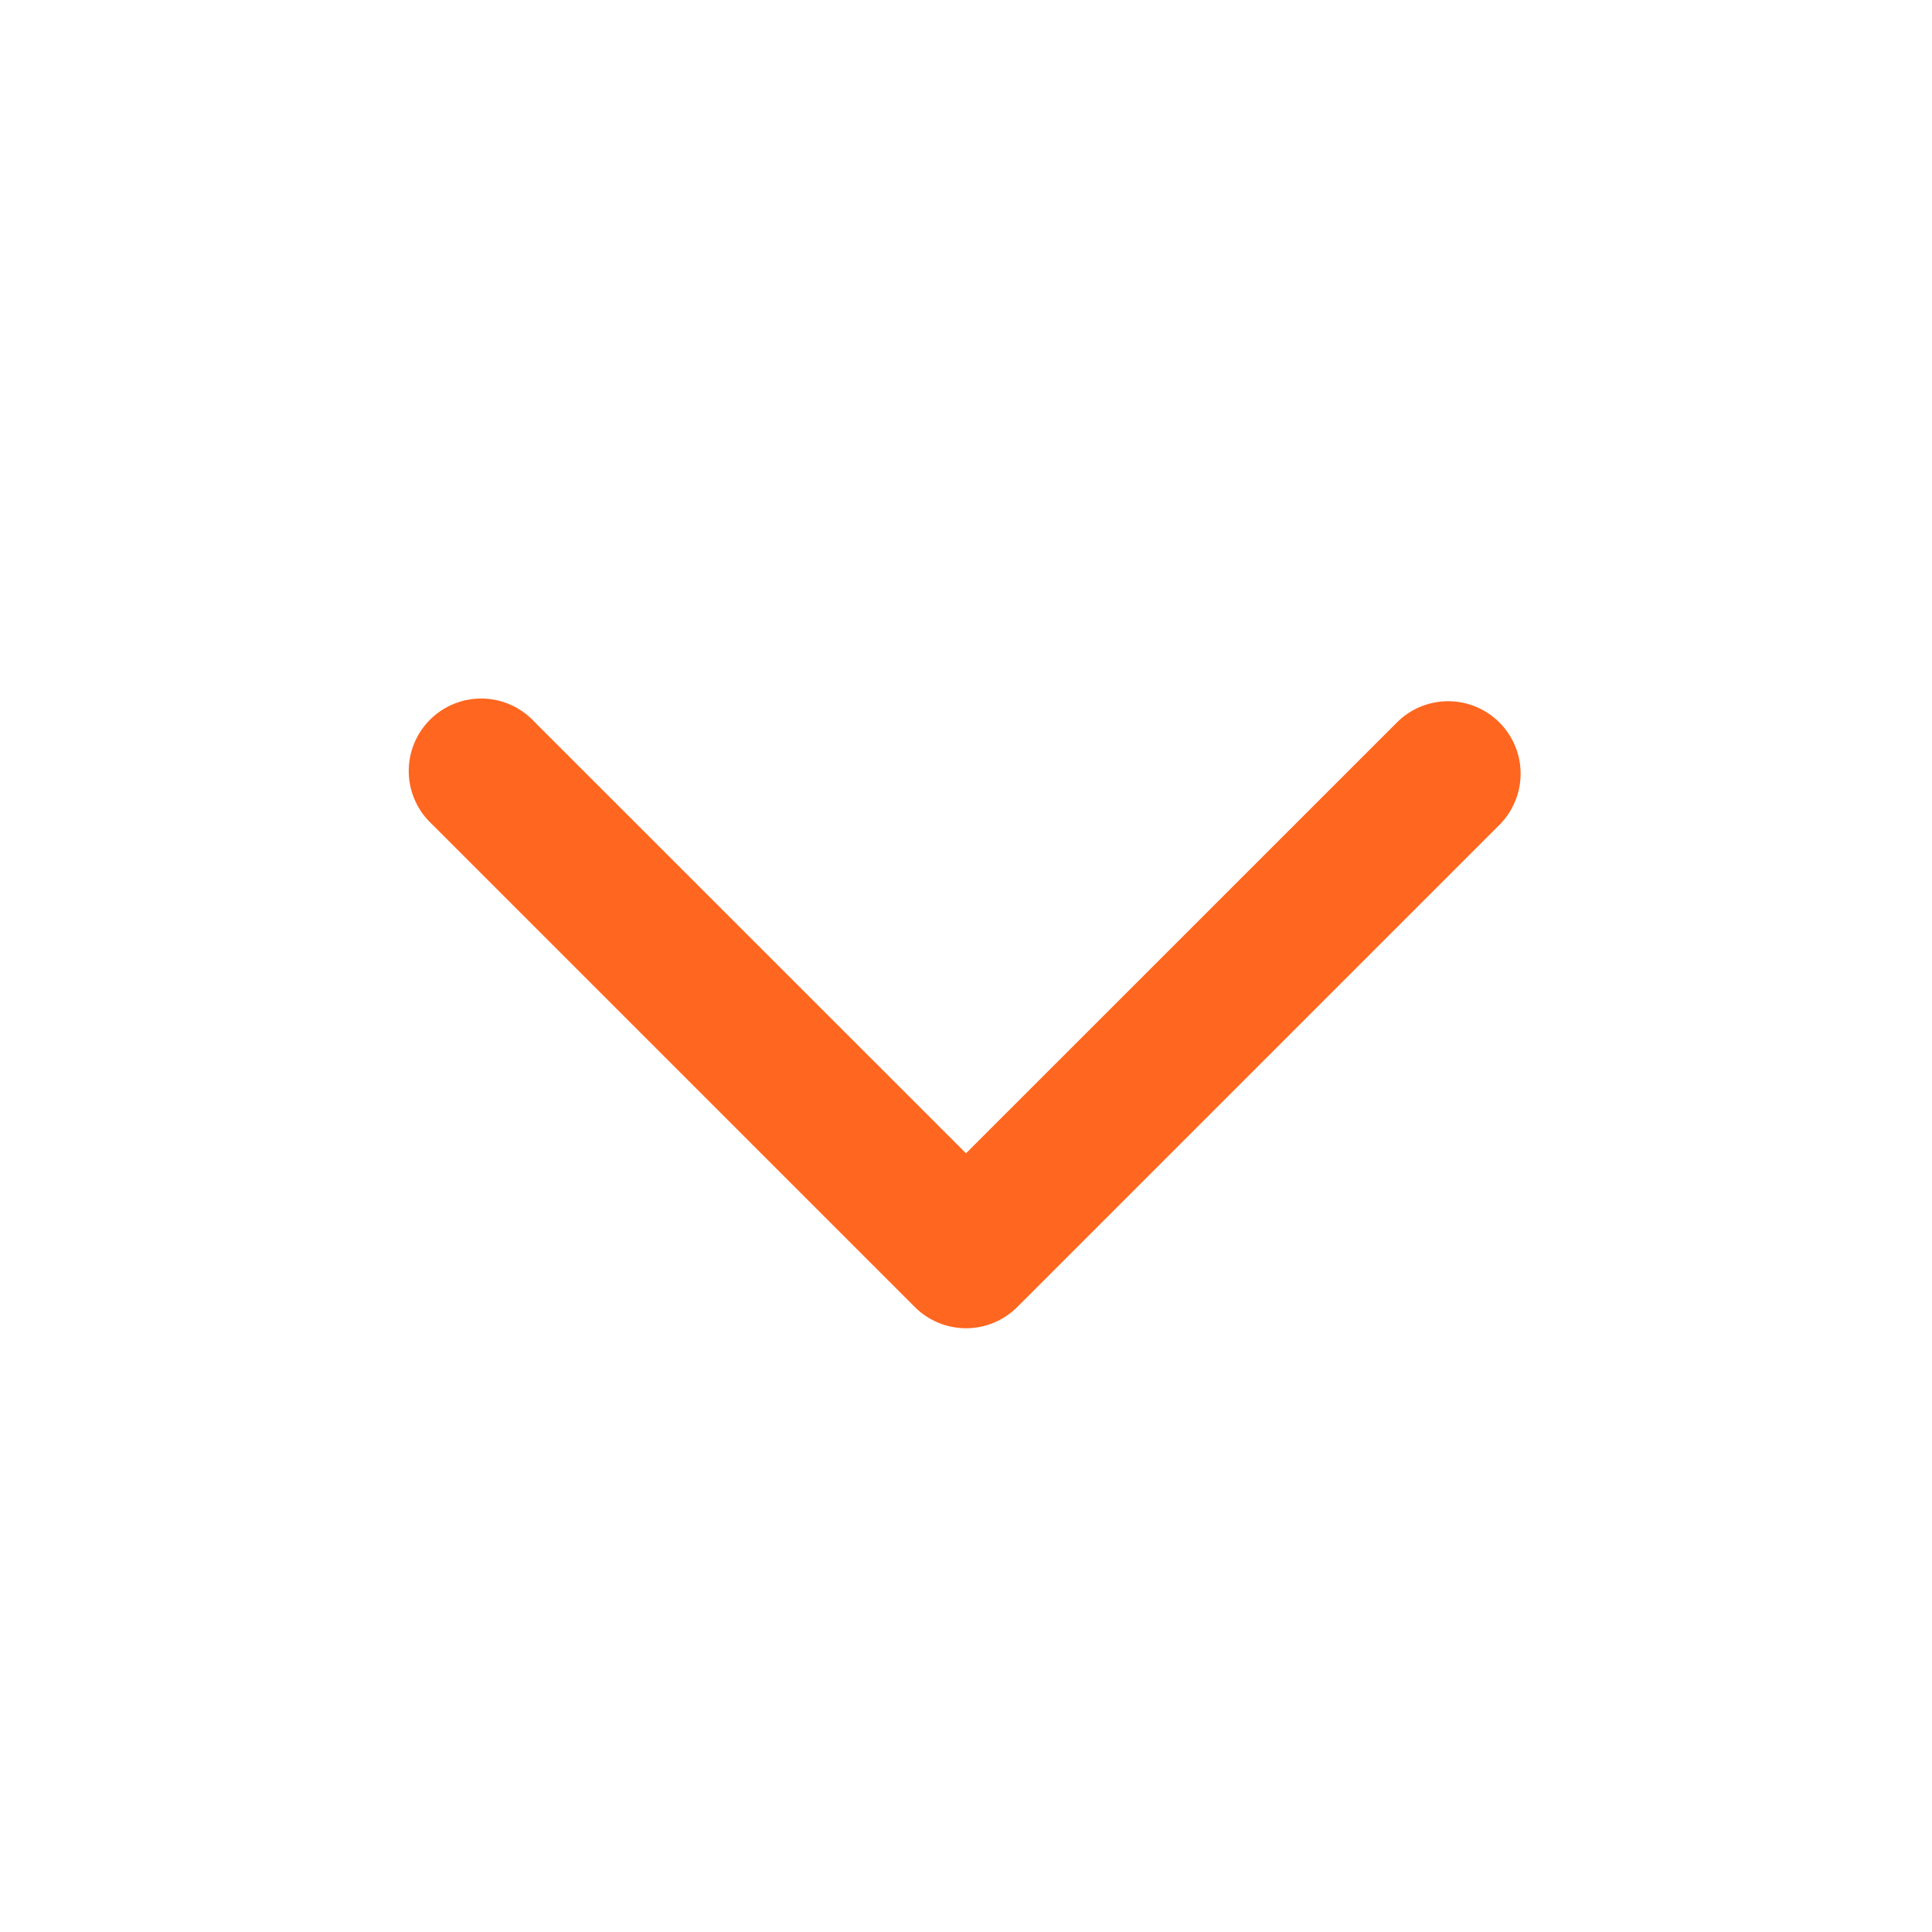 <svg xmlns="http://www.w3.org/2000/svg" width="30" height="30" viewBox="0 0 20 20"><path d="M10 11.939L5.53 7.47A.75.75 0 1 0 4.47 8.53l5 5a.75.75 0 0 0 1.061 0l5-5A.75.75 0 0 0 14.47 7.47L10 11.939z" fill="#ff661f" fill-rule="evenodd"/></svg>